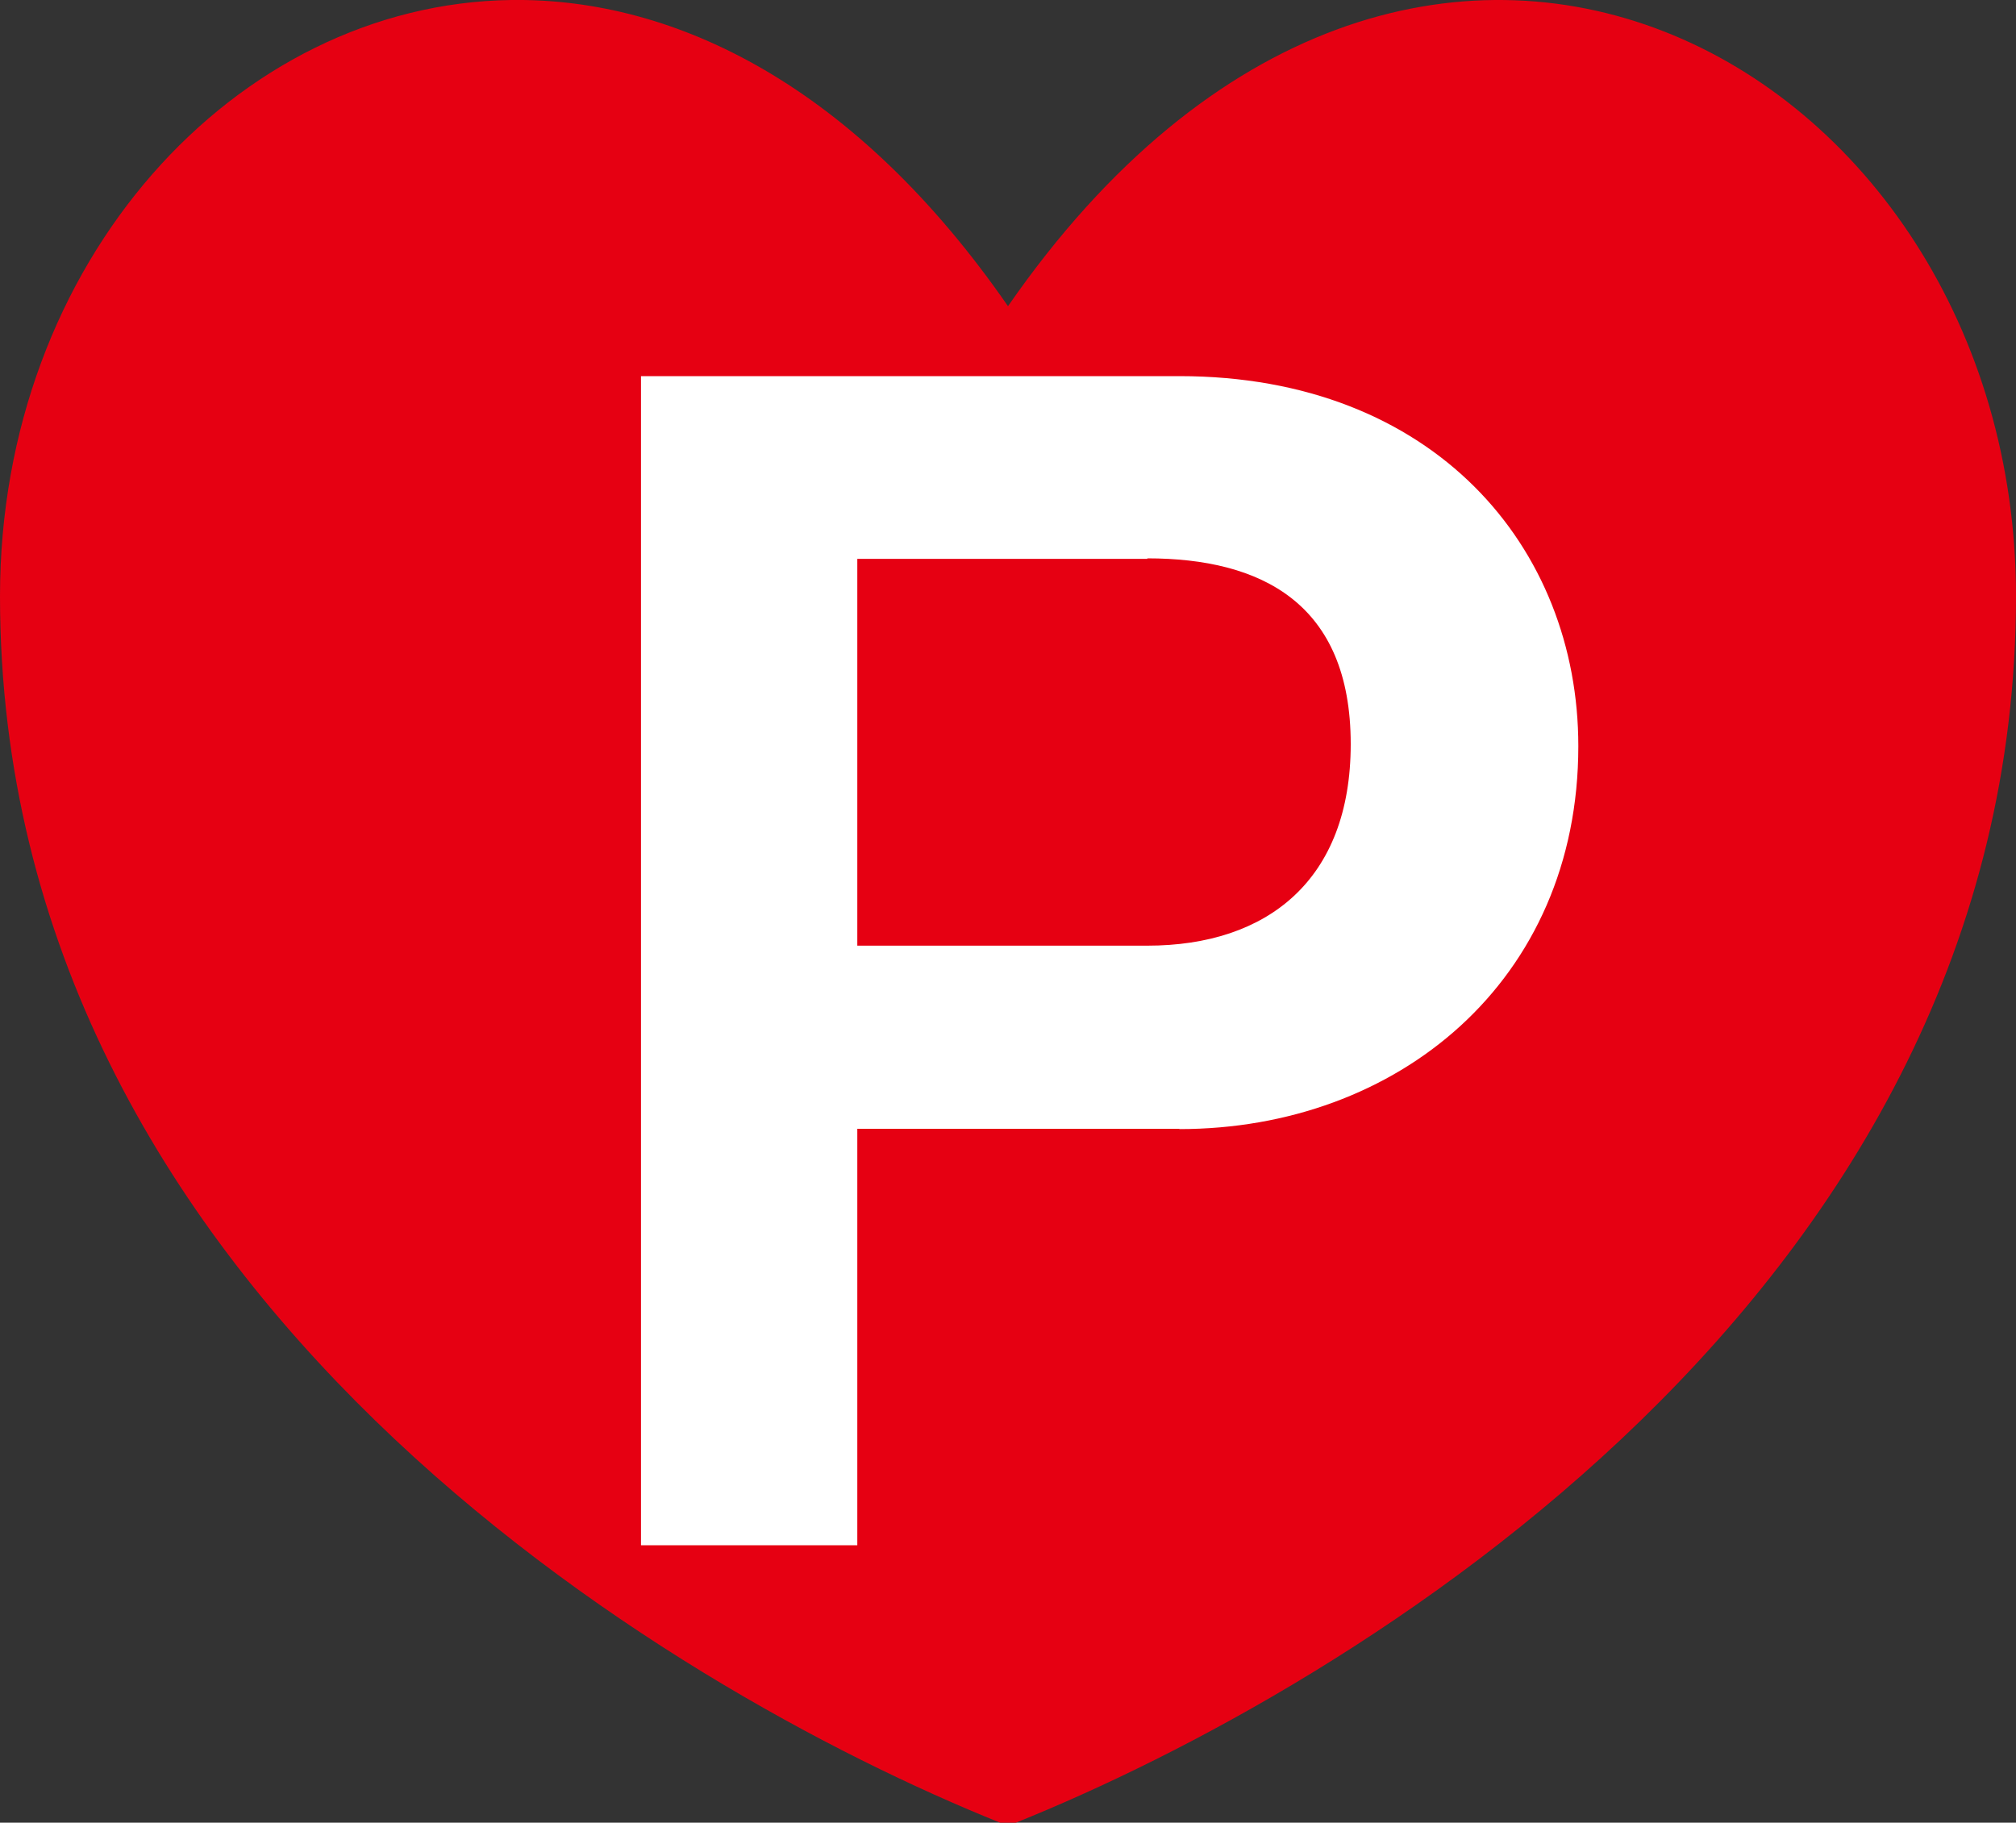 <svg xmlns="http://www.w3.org/2000/svg" xmlns:xlink="http://www.w3.org/1999/xlink" viewBox="0 0 200 180.85"><rect x="0" y="0" width="200" height="180.85" fill="#333333" stroke="none"/><defs><style>.cls-1{fill:none;}.cls-2{clip-path:url(#clip-path);}.cls-3{fill:#e60012;}.cls-4{fill:#fff;}</style><clipPath id="clip-path" transform="translate(0 0)"><rect class="cls-1" width="200" height="180.85"/></clipPath></defs><g id="レイヤー_2" data-name="レイヤー 2"><g id="レイヤー_1-2" data-name="レイヤー 1"><g class="cls-2"><path class="cls-3" d="M50.71,0C23.38.38,0,26,0,59.15c0,69.1,66.1,108.37,99.22,121.7h1.56C133.9,167.51,200,128.24,200,59.15c0-53.08-59.84-86.76-100-28.77C84.94,8.63,67.12-.22,50.71,0" transform="translate(0 0)"/><path class="cls-4" d="M117,112H85.05v41.32H63.59v-116H117c25.27,0,39.58,17,39.58,36.71,0,23.37-18,38-39.58,38m-3.17-56.58H85.05V93.83h28.77c11.92,0,20.18-6.52,20.18-20,0-14-8.9-18.43-20.18-18.43" transform="translate(0 0)"/></g></g></g></svg>